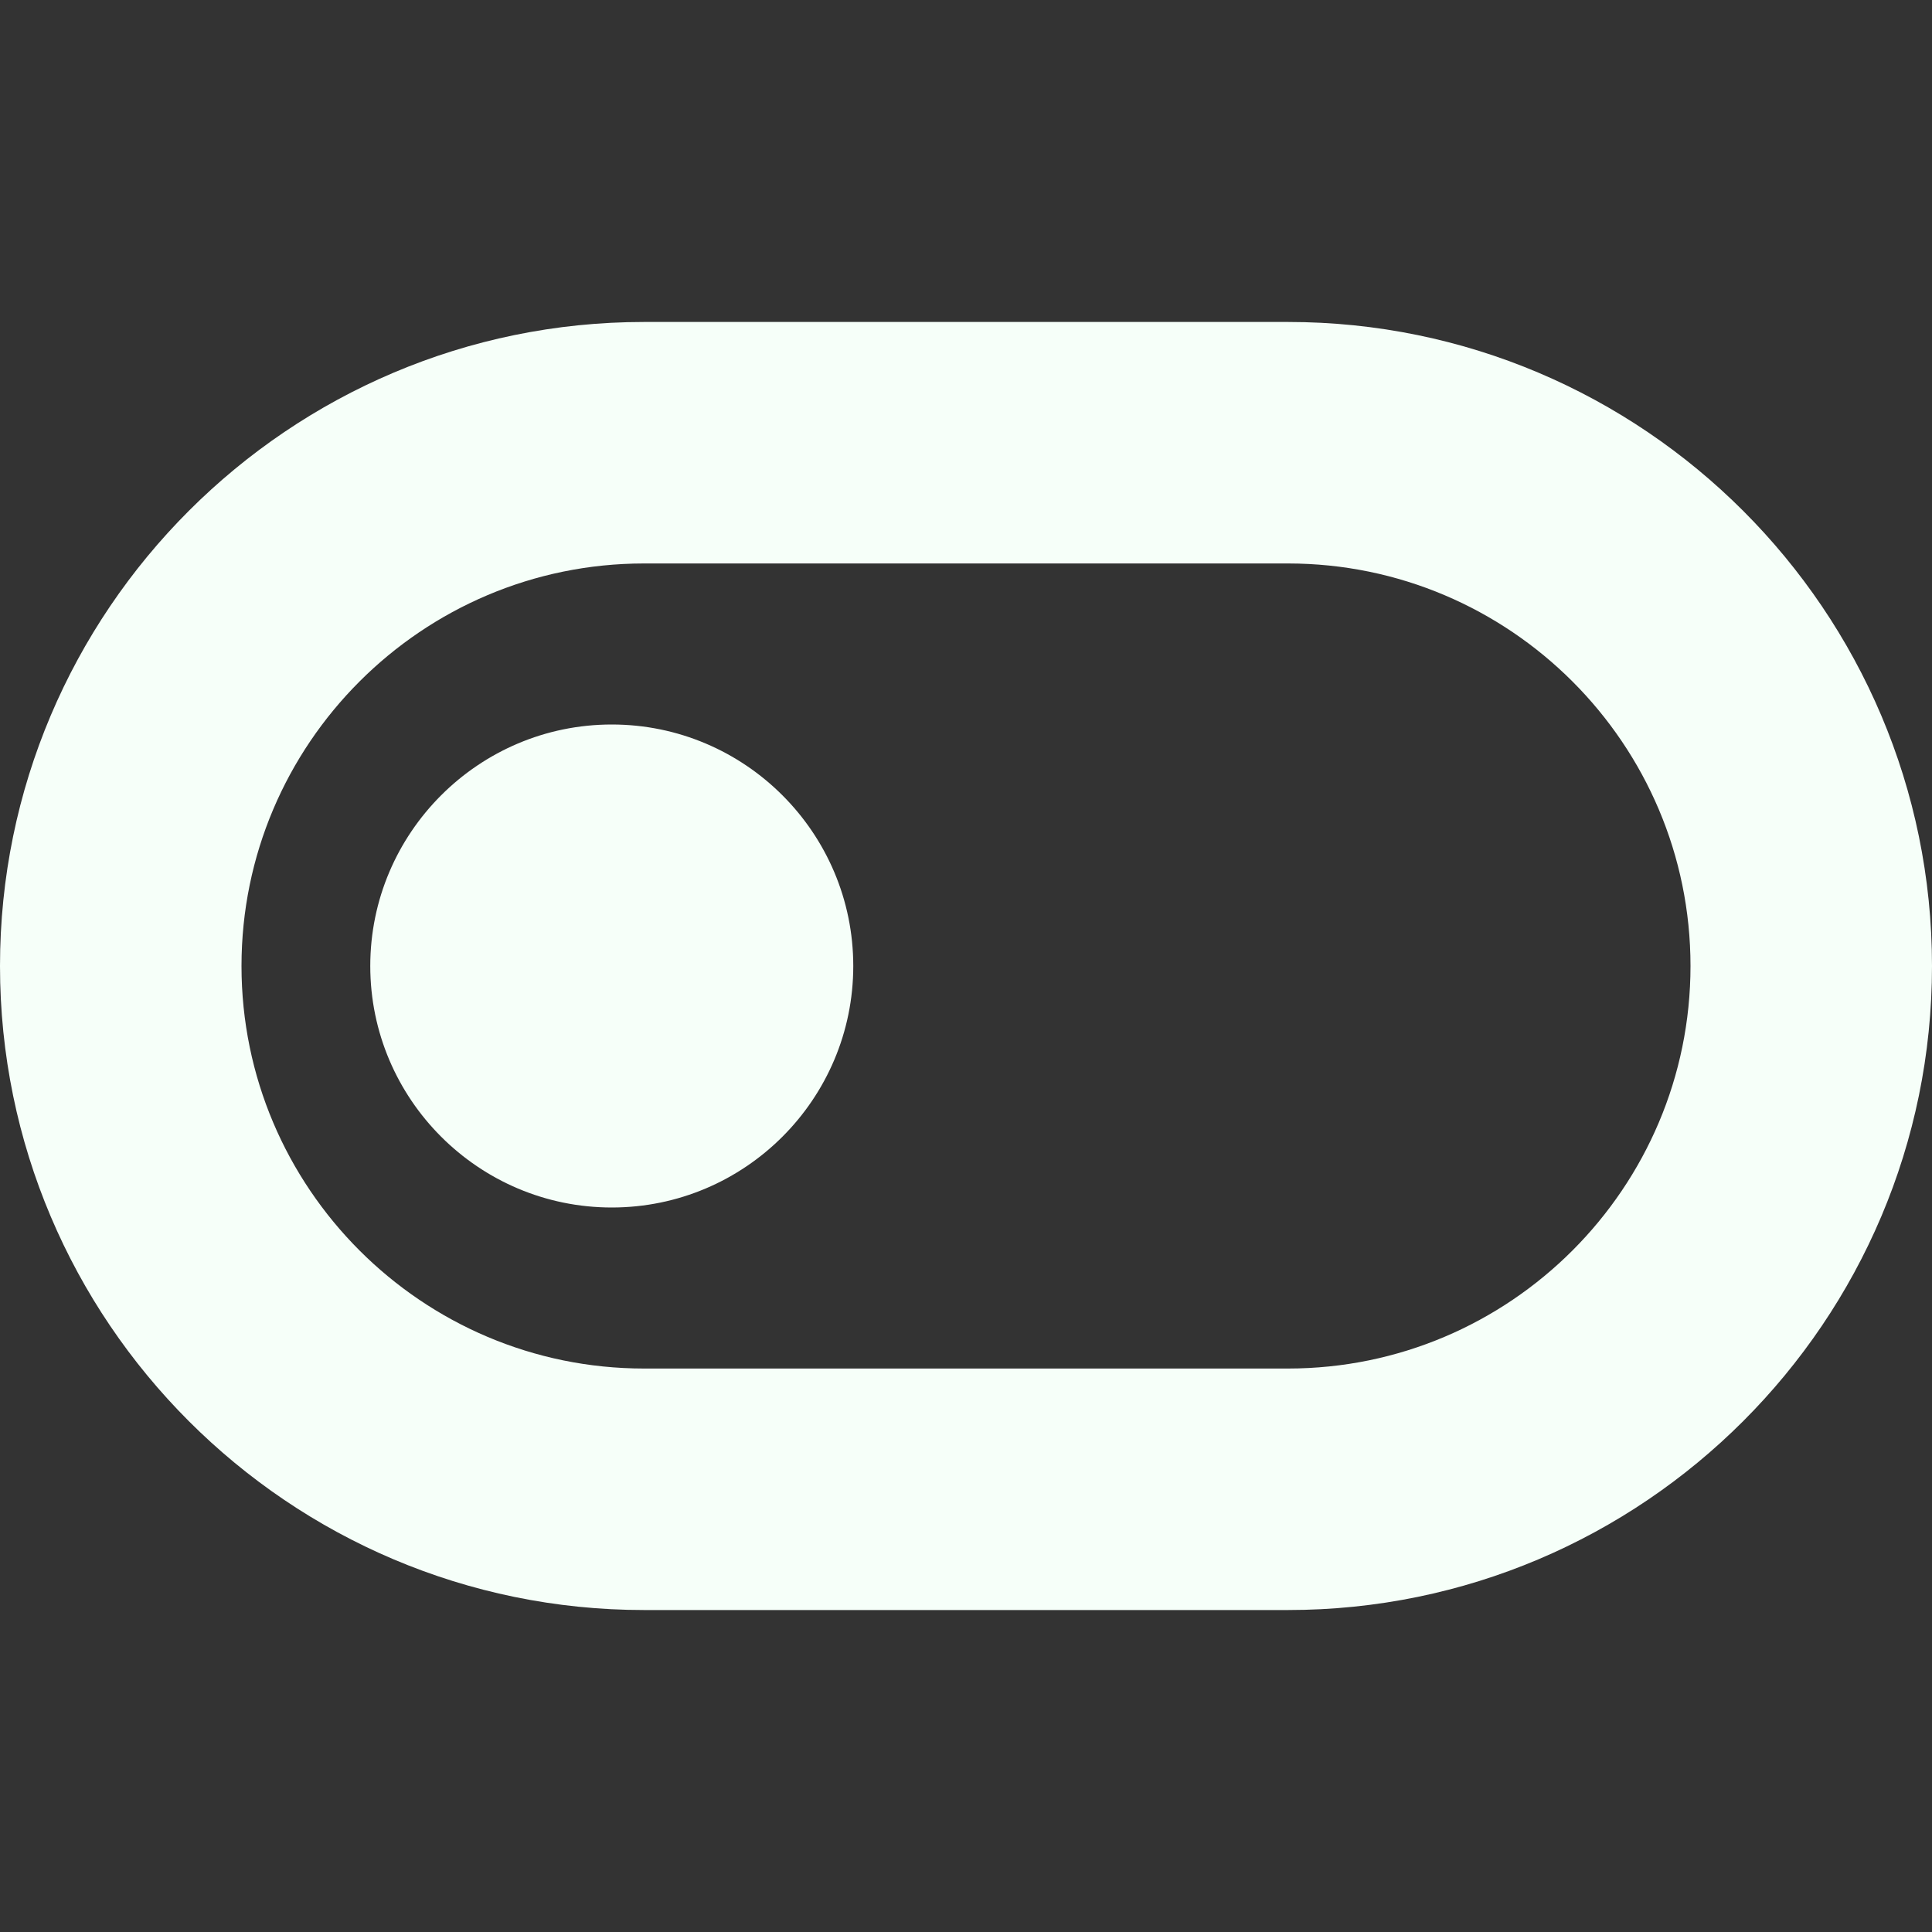 <svg width="20" height="20" viewBox="0 0 20 20" fill="none" xmlns="http://www.w3.org/2000/svg">
<rect x="0" y="0" width="20" height="20" fill="#333333" stroke="none"/>
<g clip-path="url(#clip0_4144_79)">
<path d="M13.333 3.333H6.667C2.991 3.333 0 6.324 0 10C0 13.676 2.991 16.667 6.667 16.667H13.333C17.009 16.667 20 13.676 20 10C20 6.324 17.009 3.333 13.333 3.333ZM13.333 14.167H6.667C4.369 14.167 2.5 12.297 2.5 10C2.5 7.702 4.369 5.833 6.667 5.833H13.333C15.631 5.833 17.5 7.702 17.5 10C17.5 12.297 15.631 14.167 13.333 14.167ZM8.833 10C8.833 11.378 7.712 12.5 6.333 12.5C4.955 12.5 3.833 11.378 3.833 10C3.833 8.622 4.955 7.5 6.333 7.5C7.712 7.5 8.833 8.622 8.833 10Z" fill="#F6FFF9"/>
</g>
<defs>
<clipPath id="clip0_4144_79">
<rect width="20" height="20" fill="white"/>
</clipPath>
</defs>
</svg>
